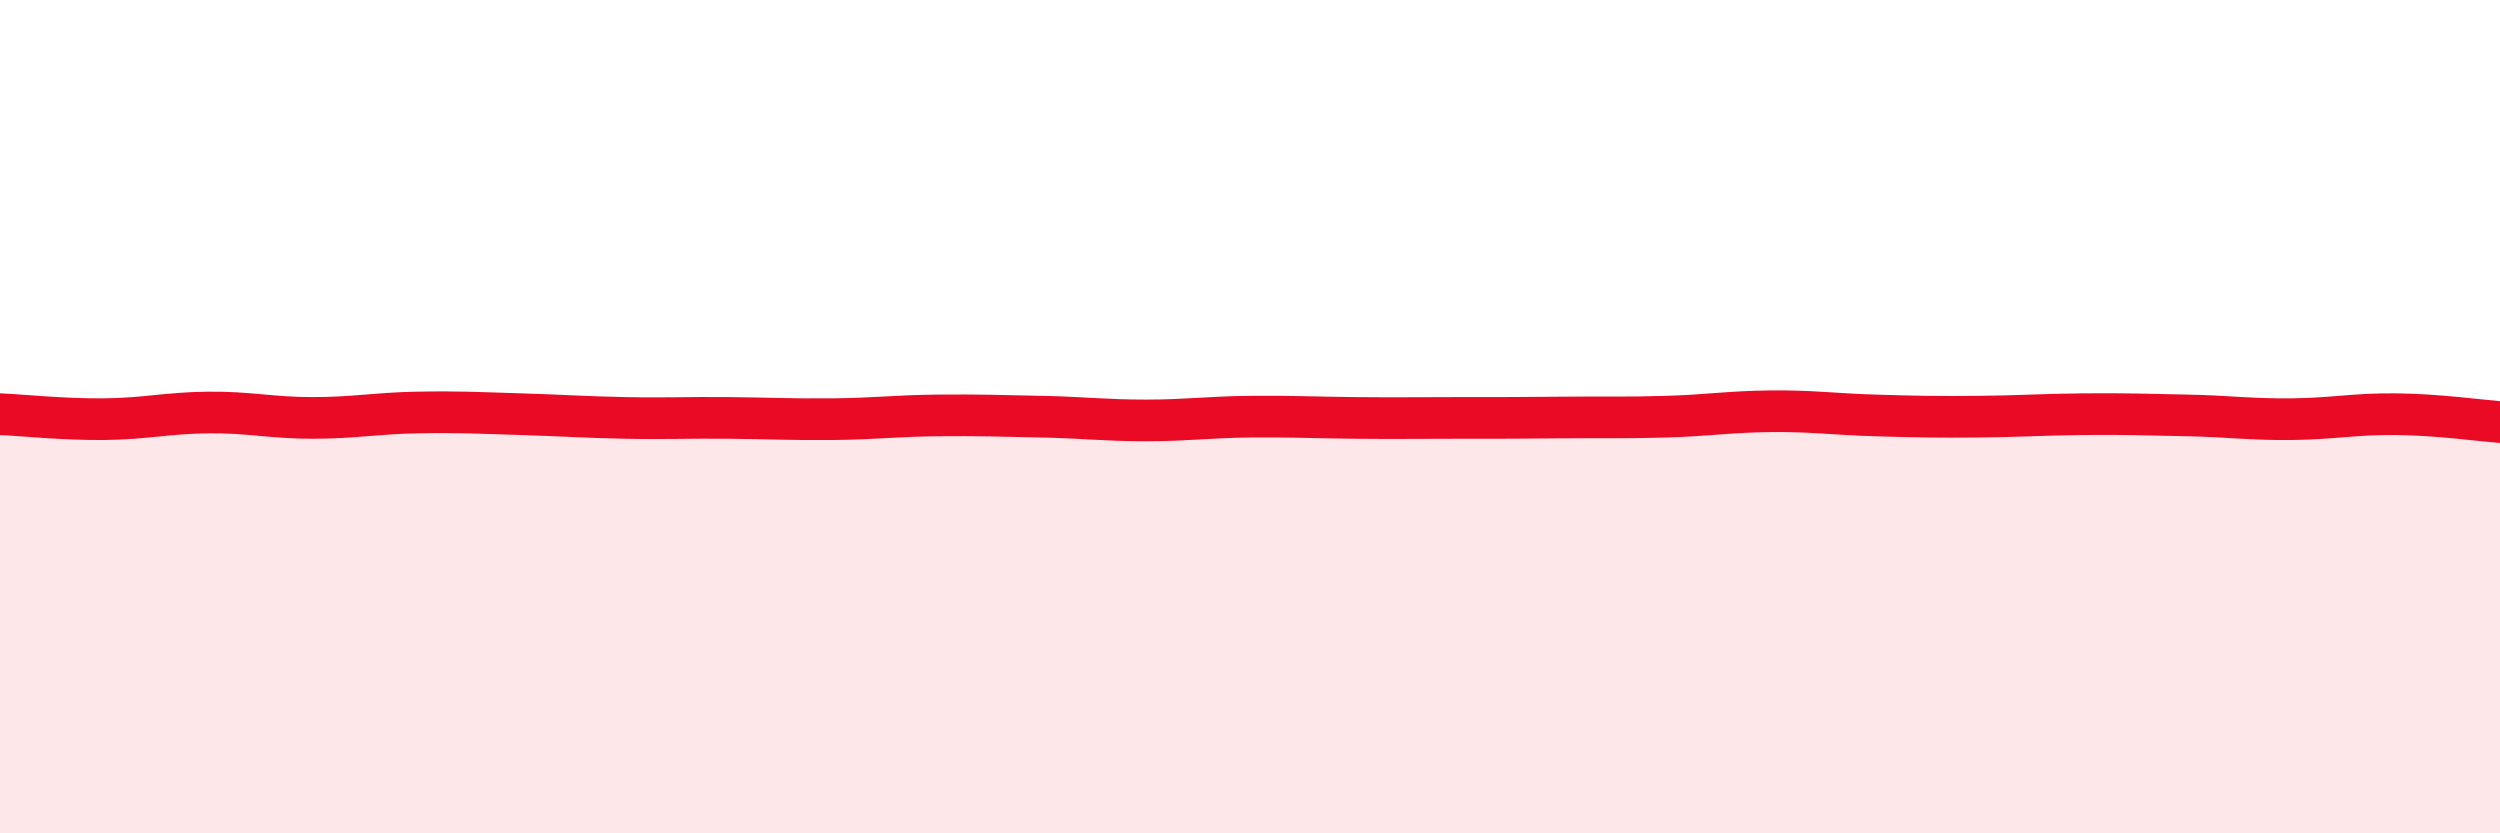 
    <svg width="60" height="20" viewBox="0 0 60 20" xmlns="http://www.w3.org/2000/svg">
      <path
        d="M 0,9.94 C 0.5,9.96 1.5,10.07 2.5,10.06 C 3.5,10.05 4,9.91 5,9.9 C 6,9.89 6.5,10.03 7.5,10.03 C 8.5,10.03 9,9.92 10,9.9 C 11,9.88 11.5,9.91 12.5,9.94 C 13.5,9.97 14,10.01 15,10.03 C 16,10.05 16.5,10.02 17.5,10.03 C 18.5,10.04 19,10.07 20,10.06 C 21,10.05 21.5,9.98 22.5,9.97 C 23.5,9.96 24,9.98 25,10 C 26,10.02 26.5,10.09 27.5,10.09 C 28.5,10.09 29,10.01 30,10 C 31,9.99 31.5,10.02 32.5,10.03 C 33.5,10.04 34,10.03 35,10.03 C 36,10.03 36.5,10.03 37.5,10.02 C 38.5,10.01 39,10.03 40,10 C 41,9.97 41.5,9.88 42.5,9.87 C 43.5,9.86 44,9.94 45,9.97 C 46,10 46.5,10.01 47.5,10 C 48.5,9.99 49,9.95 50,9.94 C 51,9.93 51.5,9.95 52.5,9.97 C 53.5,9.99 54,10.07 55,10.06 C 56,10.05 56.5,9.93 57.5,9.94 C 58.5,9.95 59.5,10.09 60,10.13L60 20L0 20Z"
        fill="#EB0A25"
        opacity="0.1"
        stroke-linecap="round"
        stroke-linejoin="round"
      />
      <path
        d="M 0,9.94 C 0.5,9.96 1.5,10.07 2.5,10.06 C 3.5,10.05 4,9.91 5,9.9 C 6,9.89 6.5,10.03 7.5,10.03 C 8.5,10.03 9,9.92 10,9.9 C 11,9.88 11.5,9.91 12.5,9.94 C 13.5,9.97 14,10.01 15,10.03 C 16,10.05 16.5,10.02 17.5,10.03 C 18.5,10.04 19,10.07 20,10.06 C 21,10.05 21.5,9.98 22.5,9.97 C 23.5,9.96 24,9.98 25,10 C 26,10.02 26.5,10.09 27.5,10.09 C 28.5,10.09 29,10.01 30,10 C 31,9.99 31.5,10.02 32.5,10.03 C 33.5,10.04 34,10.03 35,10.03 C 36,10.03 36.5,10.03 37.5,10.02 C 38.5,10.01 39,10.03 40,10 C 41,9.97 41.5,9.88 42.5,9.87 C 43.5,9.86 44,9.94 45,9.97 C 46,10 46.5,10.01 47.5,10 C 48.5,9.99 49,9.95 50,9.94 C 51,9.93 51.5,9.95 52.5,9.97 C 53.5,9.99 54,10.07 55,10.06 C 56,10.05 56.5,9.93 57.5,9.94 C 58.5,9.95 59.5,10.09 60,10.13"
        stroke="#EB0A25"
        stroke-width="1"
        fill="none"
        stroke-linecap="round"
        stroke-linejoin="round"
      />
    </svg>
  